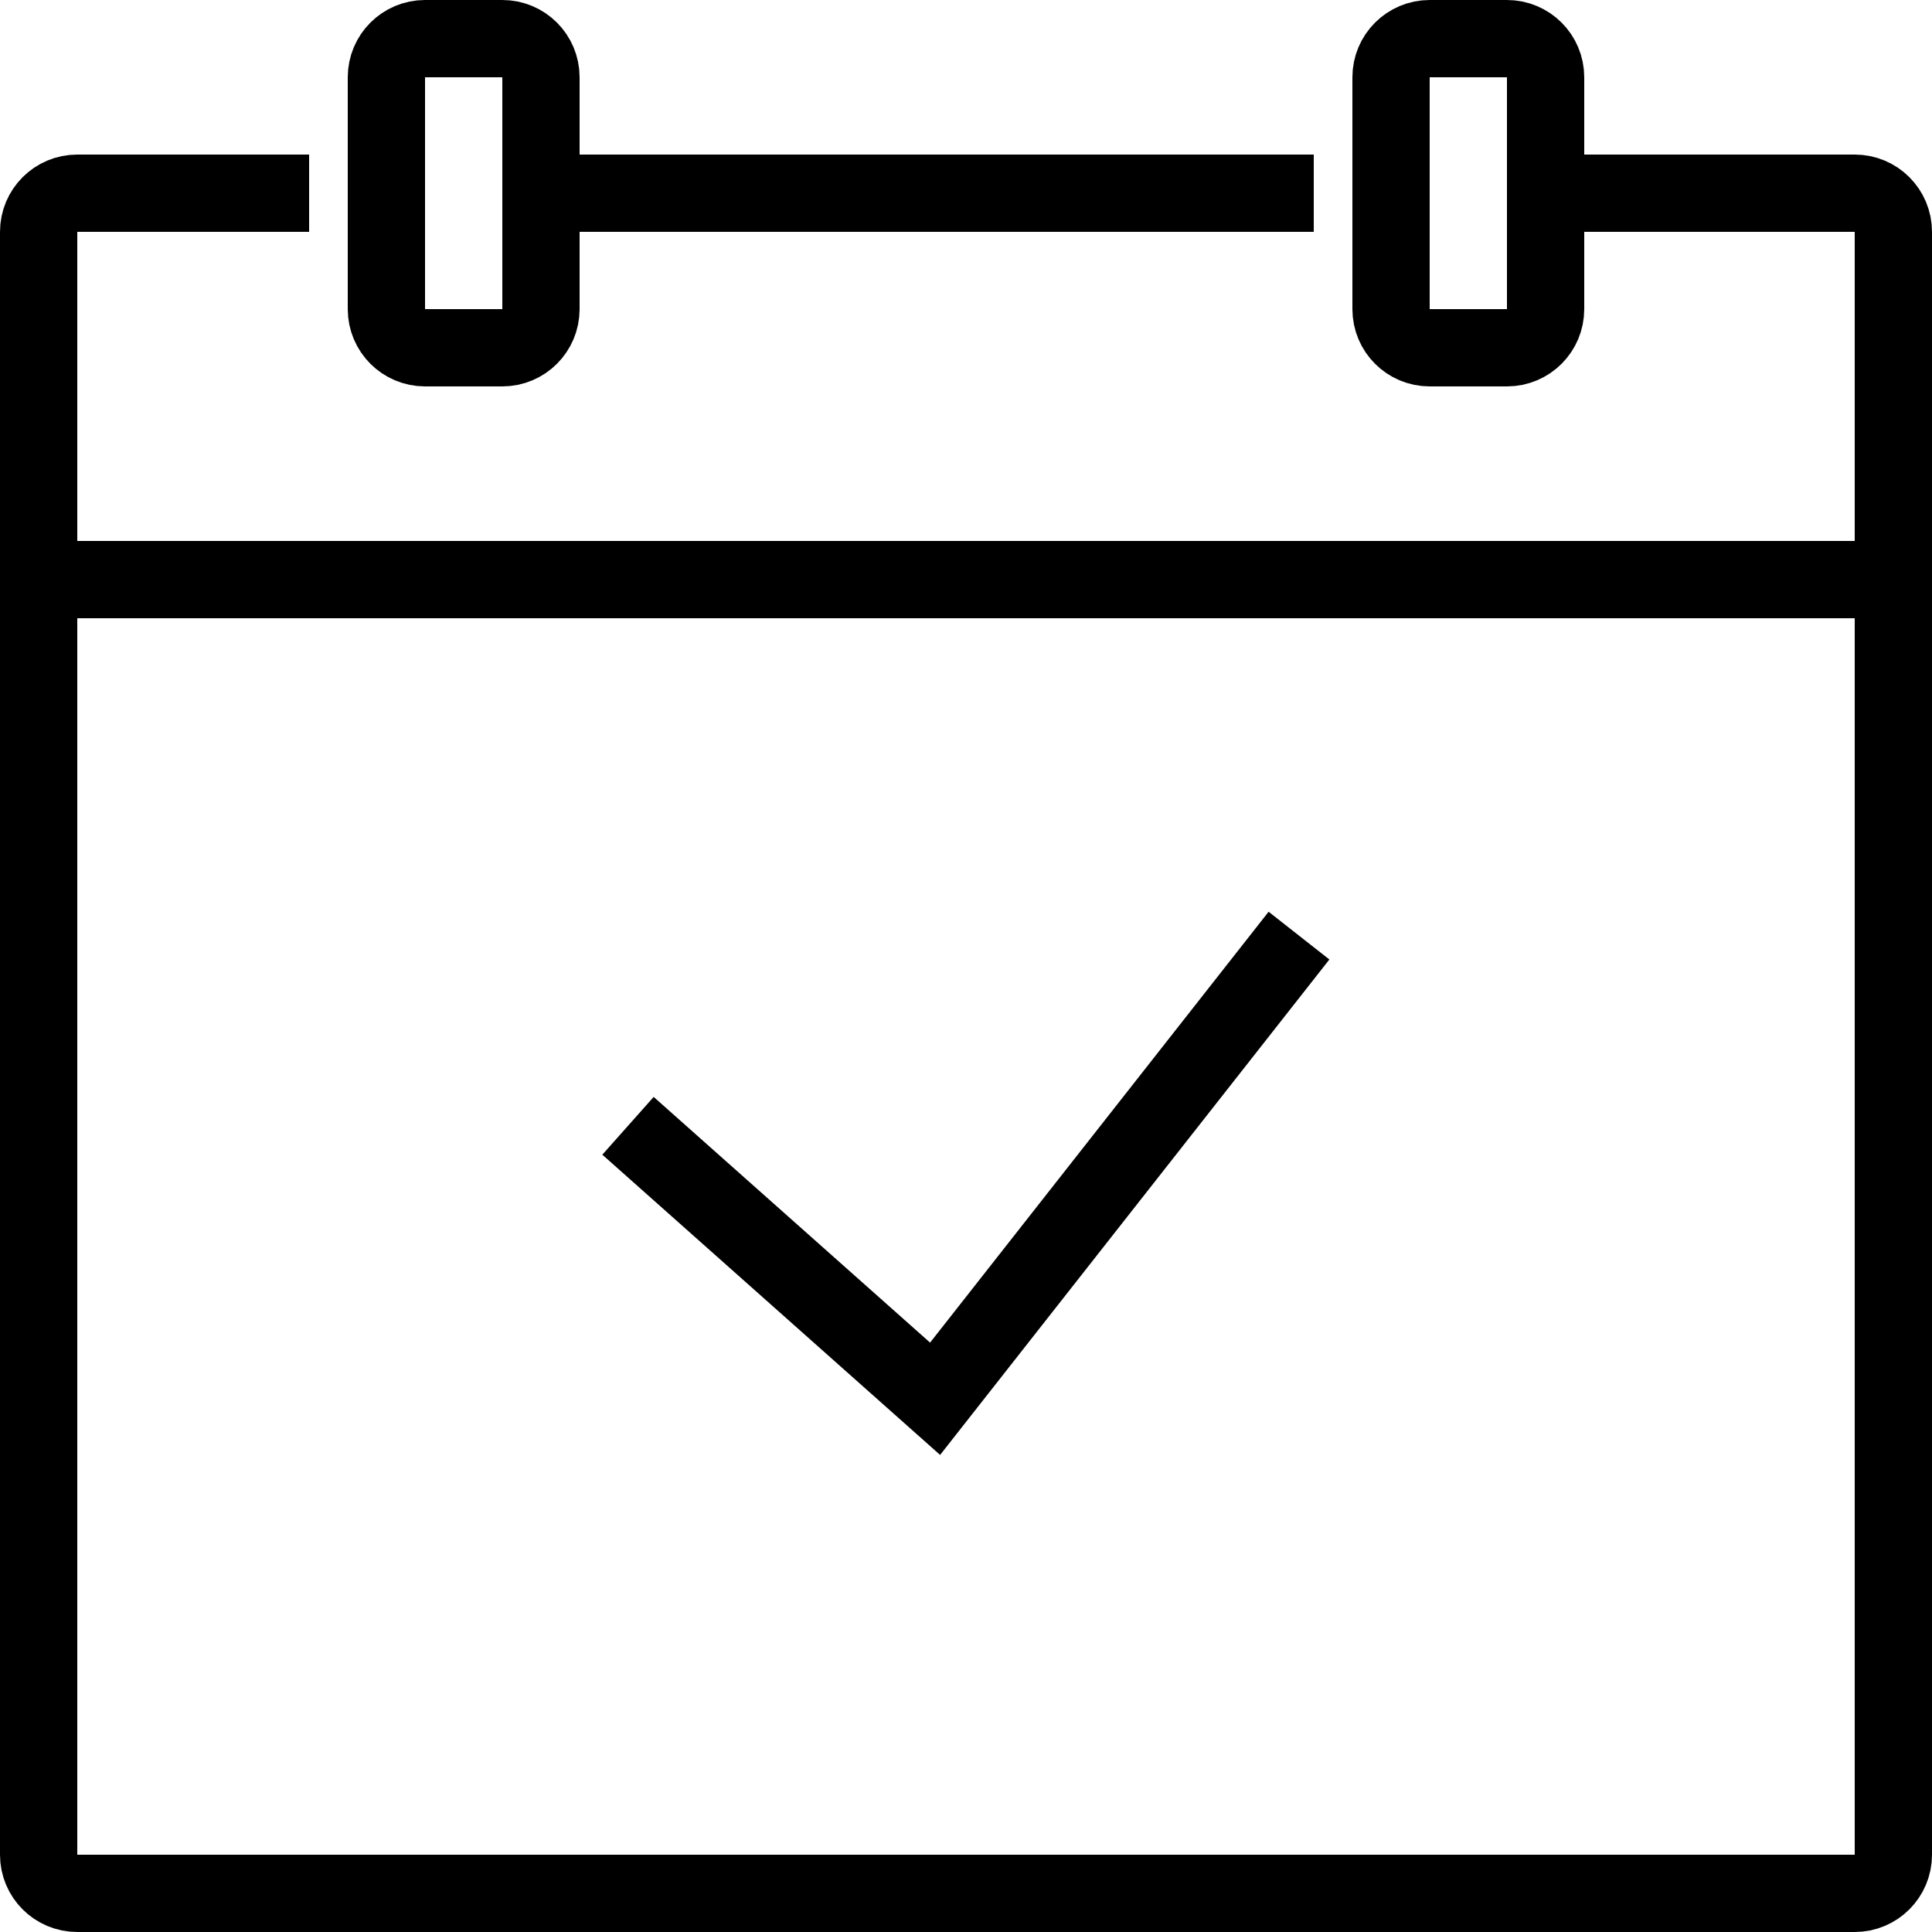 <?xml version="1.0" encoding="utf-8"?>
<!-- Generator: Adobe Illustrator 16.2.1, SVG Export Plug-In . SVG Version: 6.00 Build 0)  -->
<!DOCTYPE svg PUBLIC "-//W3C//DTD SVG 1.0//EN" "http://www.w3.org/TR/2001/REC-SVG-20010904/DTD/svg10.dtd">
<svg version="1.0" id="Ebene_1" xmlns="http://www.w3.org/2000/svg" xmlns:xlink="http://www.w3.org/1999/xlink" x="0px" y="0px"
	 width="50px" height="50px" viewBox="0 0 50 50" enable-background="new 0 0 50 50" xml:space="preserve">
<path fill="none" stroke="#000000" stroke-width="2" stroke-linejoin="round" stroke-miterlimit="10" d="M8,5H2C1.447,5,1,5.447,1,6
	v42c0,0.553,0.447,1,1,1h46c0.553,0,1-0.447,1-1V6c0-0.553-0.447-1-1-1h-8"/>
<line fill="none" stroke="#000000" stroke-width="2" stroke-linejoin="round" stroke-miterlimit="10" x1="34" y1="5" x2="14" y2="5"/>
<path fill="none" stroke="#000000" stroke-width="2" stroke-linejoin="round" stroke-miterlimit="10" d="M37,1c-0.553,0-1,0.447-1,1
	v6c0,0.553,0.447,1,1,1h2c0.553,0,1-0.447,1-1V2c0-0.553-0.447-1-1-1H37z"/>
<path fill="none" stroke="#000000" stroke-width="2" stroke-linejoin="round" stroke-miterlimit="10" d="M11,1c-0.553,0-1,0.447-1,1
	v6c0,0.553,0.447,1,1,1h2c0.553,0,1-0.447,1-1V2c0-0.553-0.447-1-1-1H11z"/>
<line fill="none" stroke="#000000" stroke-width="2" stroke-linejoin="round" stroke-miterlimit="10" x1="1" y1="15" x2="49" y2="15"/>
<polyline fill="none" stroke="#000000" stroke-width="2" stroke-linecap="square" stroke-miterlimit="10" points="17,29.8 
	24.2,36.2 33,25 "/>
<g>
</g>
<g>
</g>
<g>
</g>
<g>
</g>
<g>
</g>
<g>
</g>
<g>
</g>
<g>
</g>
<g>
</g>
<g>
</g>
<g>
</g>
<g>
</g>
<g>
</g>
<g>
</g>
<g>
</g>
</svg>
